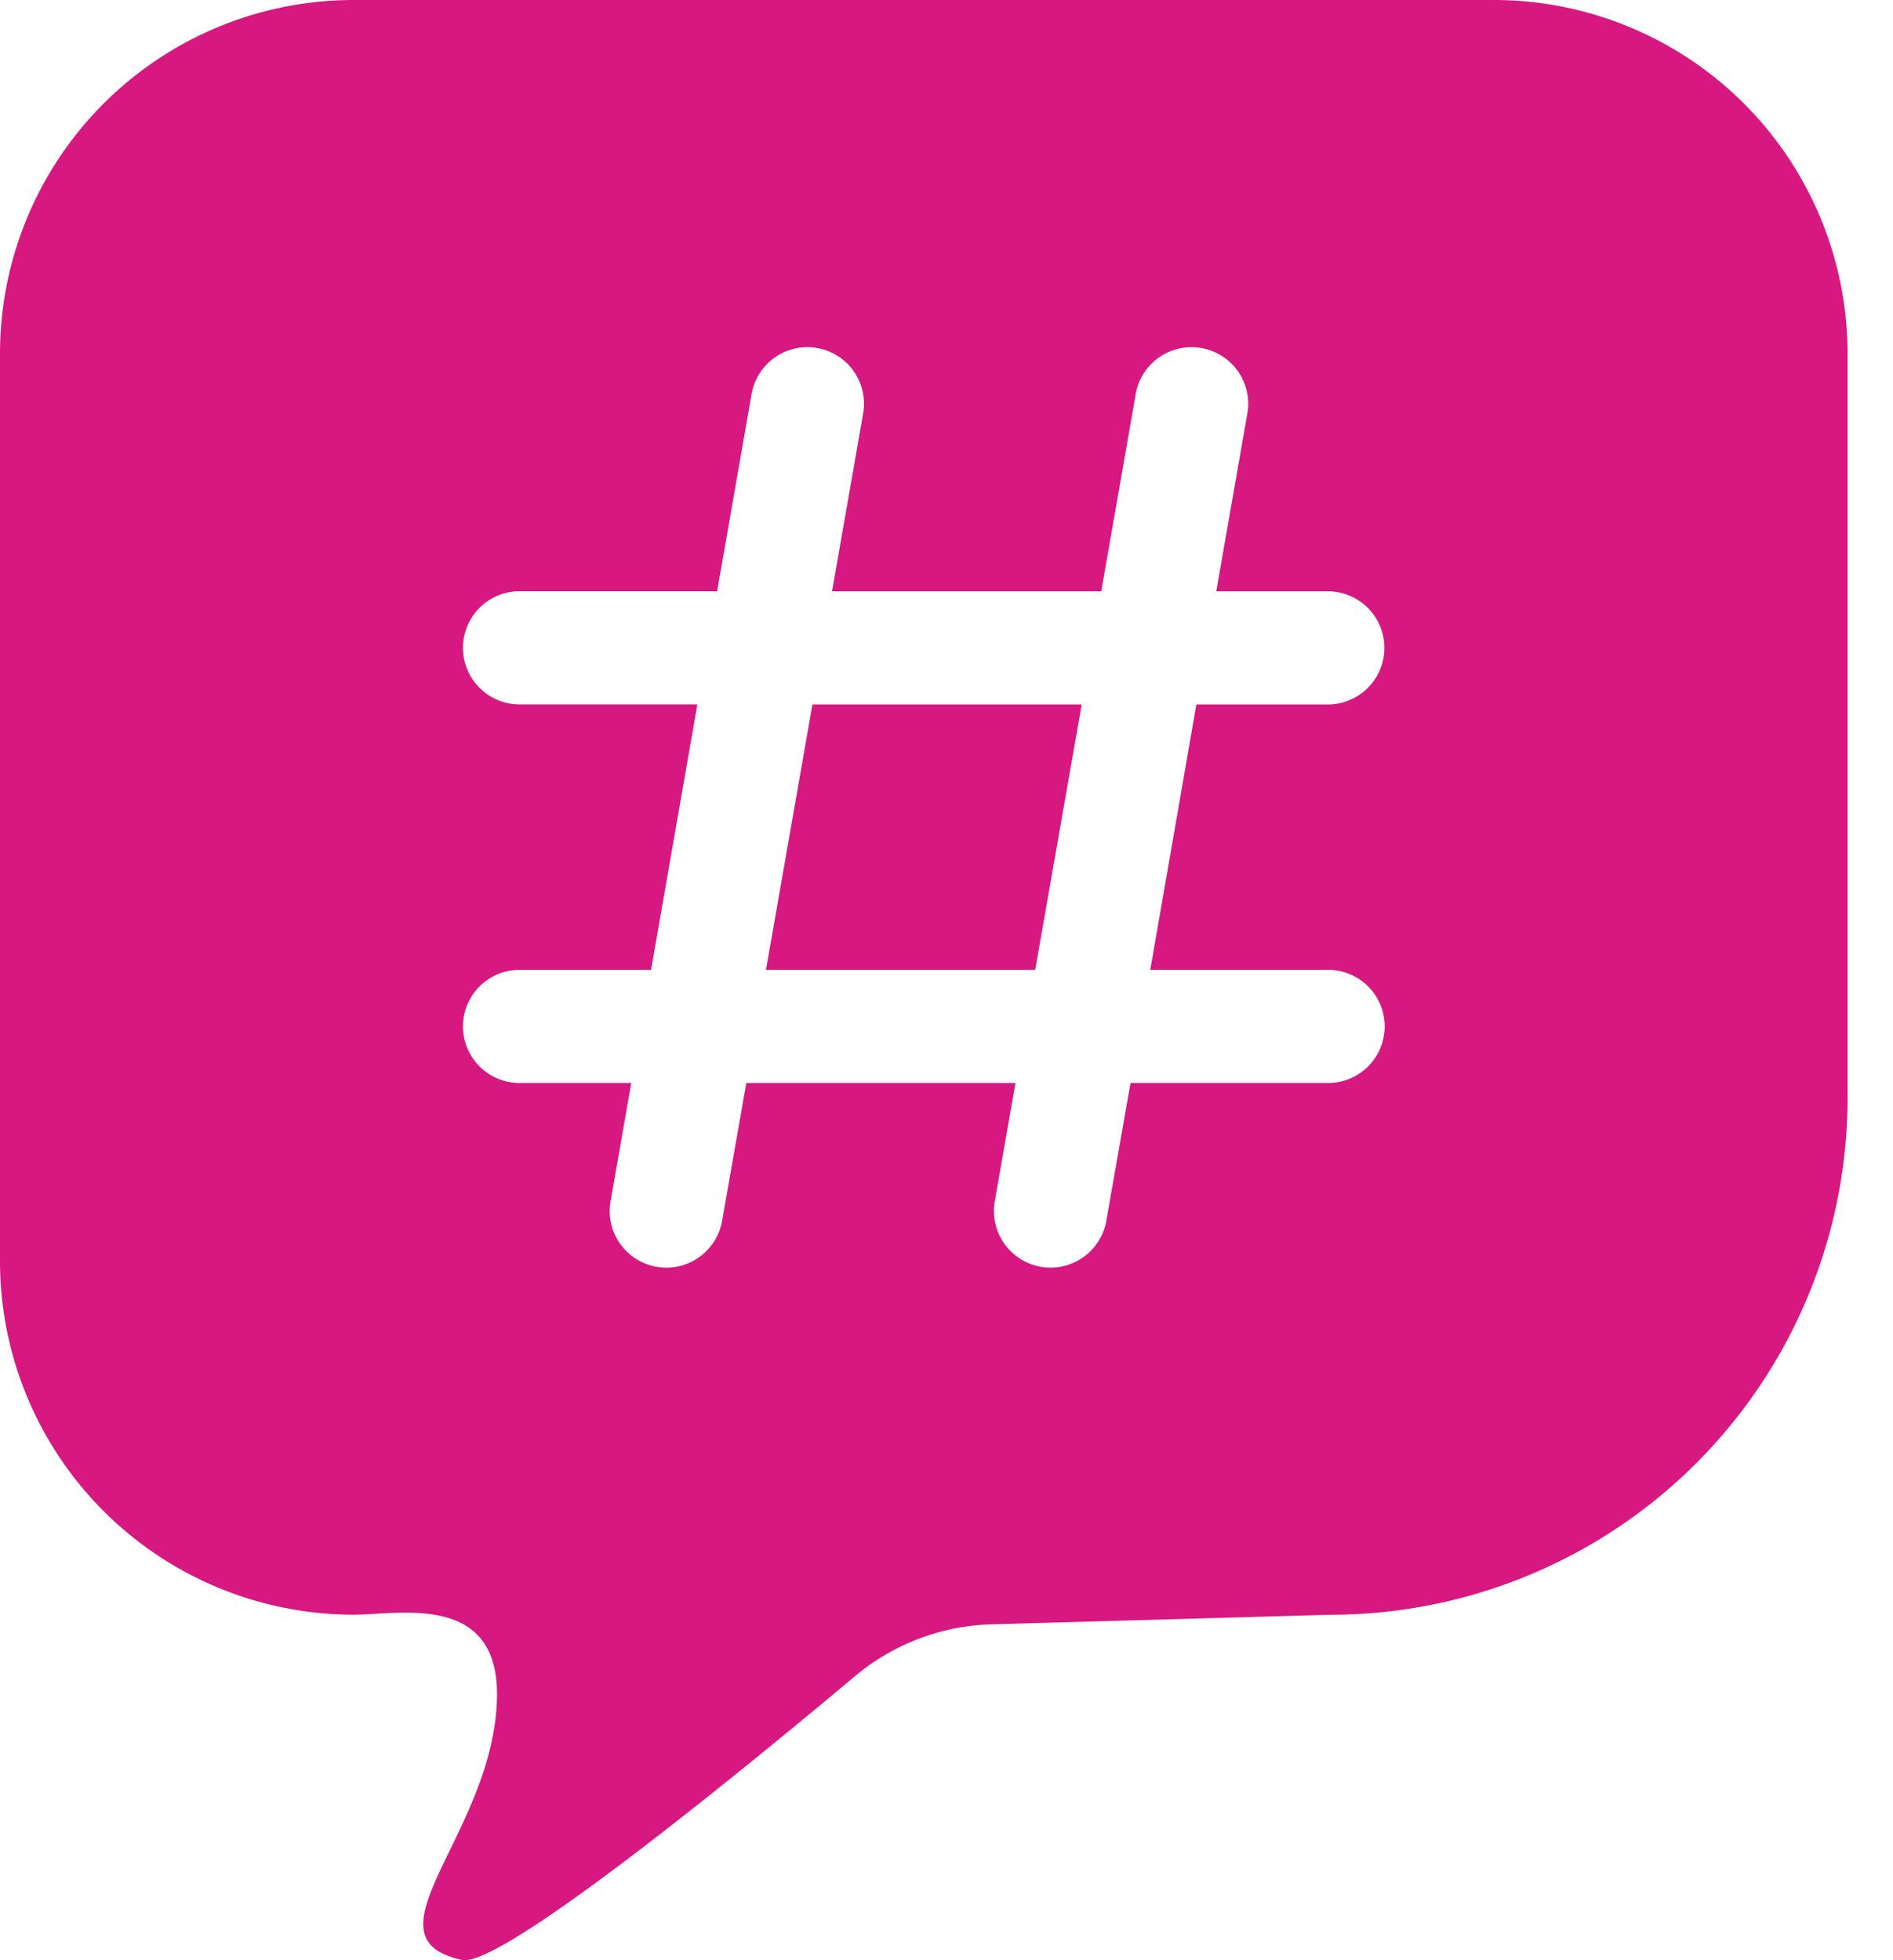 <svg width="28" height="29" viewBox="0 0 28 29" xmlns="http://www.w3.org/2000/svg">
    <defs>
        <filter x="0%" y="0%" width="100%" height="100%" filterUnits="objectBoundingBox" id="6twe58gqpa">
            <feGaussianBlur in="SourceGraphic"/>
        </filter>
    </defs>
    <path d="m1203.33 920.348.687-3.926H1208l-.688 3.926h-3.983zm3.69 1.674-.306 1.75a.837.837 0 1 0 1.65.288l.358-2.038h2.922a.837.837 0 0 0 .001-1.674h-2.631l.682-3.926h1.944a.837.837 0 0 0 0-1.674h-1.65l.46-2.63a.837.837 0 0 0-.68-.969h-.001a.837.837 0 0 0-.97.68l-.51 2.919h-3.982l.46-2.63a.837.837 0 1 0-1.65-.289l-.51 2.918h-2.922a.837.837 0 0 0 0 1.674h2.63l-.685 3.927h-1.945a.837.837 0 0 0 0 1.674h1.652l-.306 1.75a.837.837 0 0 0 .68.969h.001a.837.837 0 0 0 .969-.68l.358-2.039h3.98zm-7.669 9.079c.023-1.545-1.442-1.213-2.126-1.213a5.232 5.232 0 0 1-5.225-5.226v-13.436a5.232 5.232 0 0 1 5.225-5.226h16.877a5.232 5.232 0 0 1 5.226 5.226v11.013a7.649 7.649 0 0 1-7.649 7.65l-5.014.142c-.741.021-1.45.29-2.019.767-1.674 1.404-5.239 4.322-5.813 4.198-1.53-.33.488-1.88.518-3.895z" filter="url(#6twe58gqpa)" transform="translate(-1192 -906)" fill="#D61880" fill-rule="evenodd"/>
</svg>
